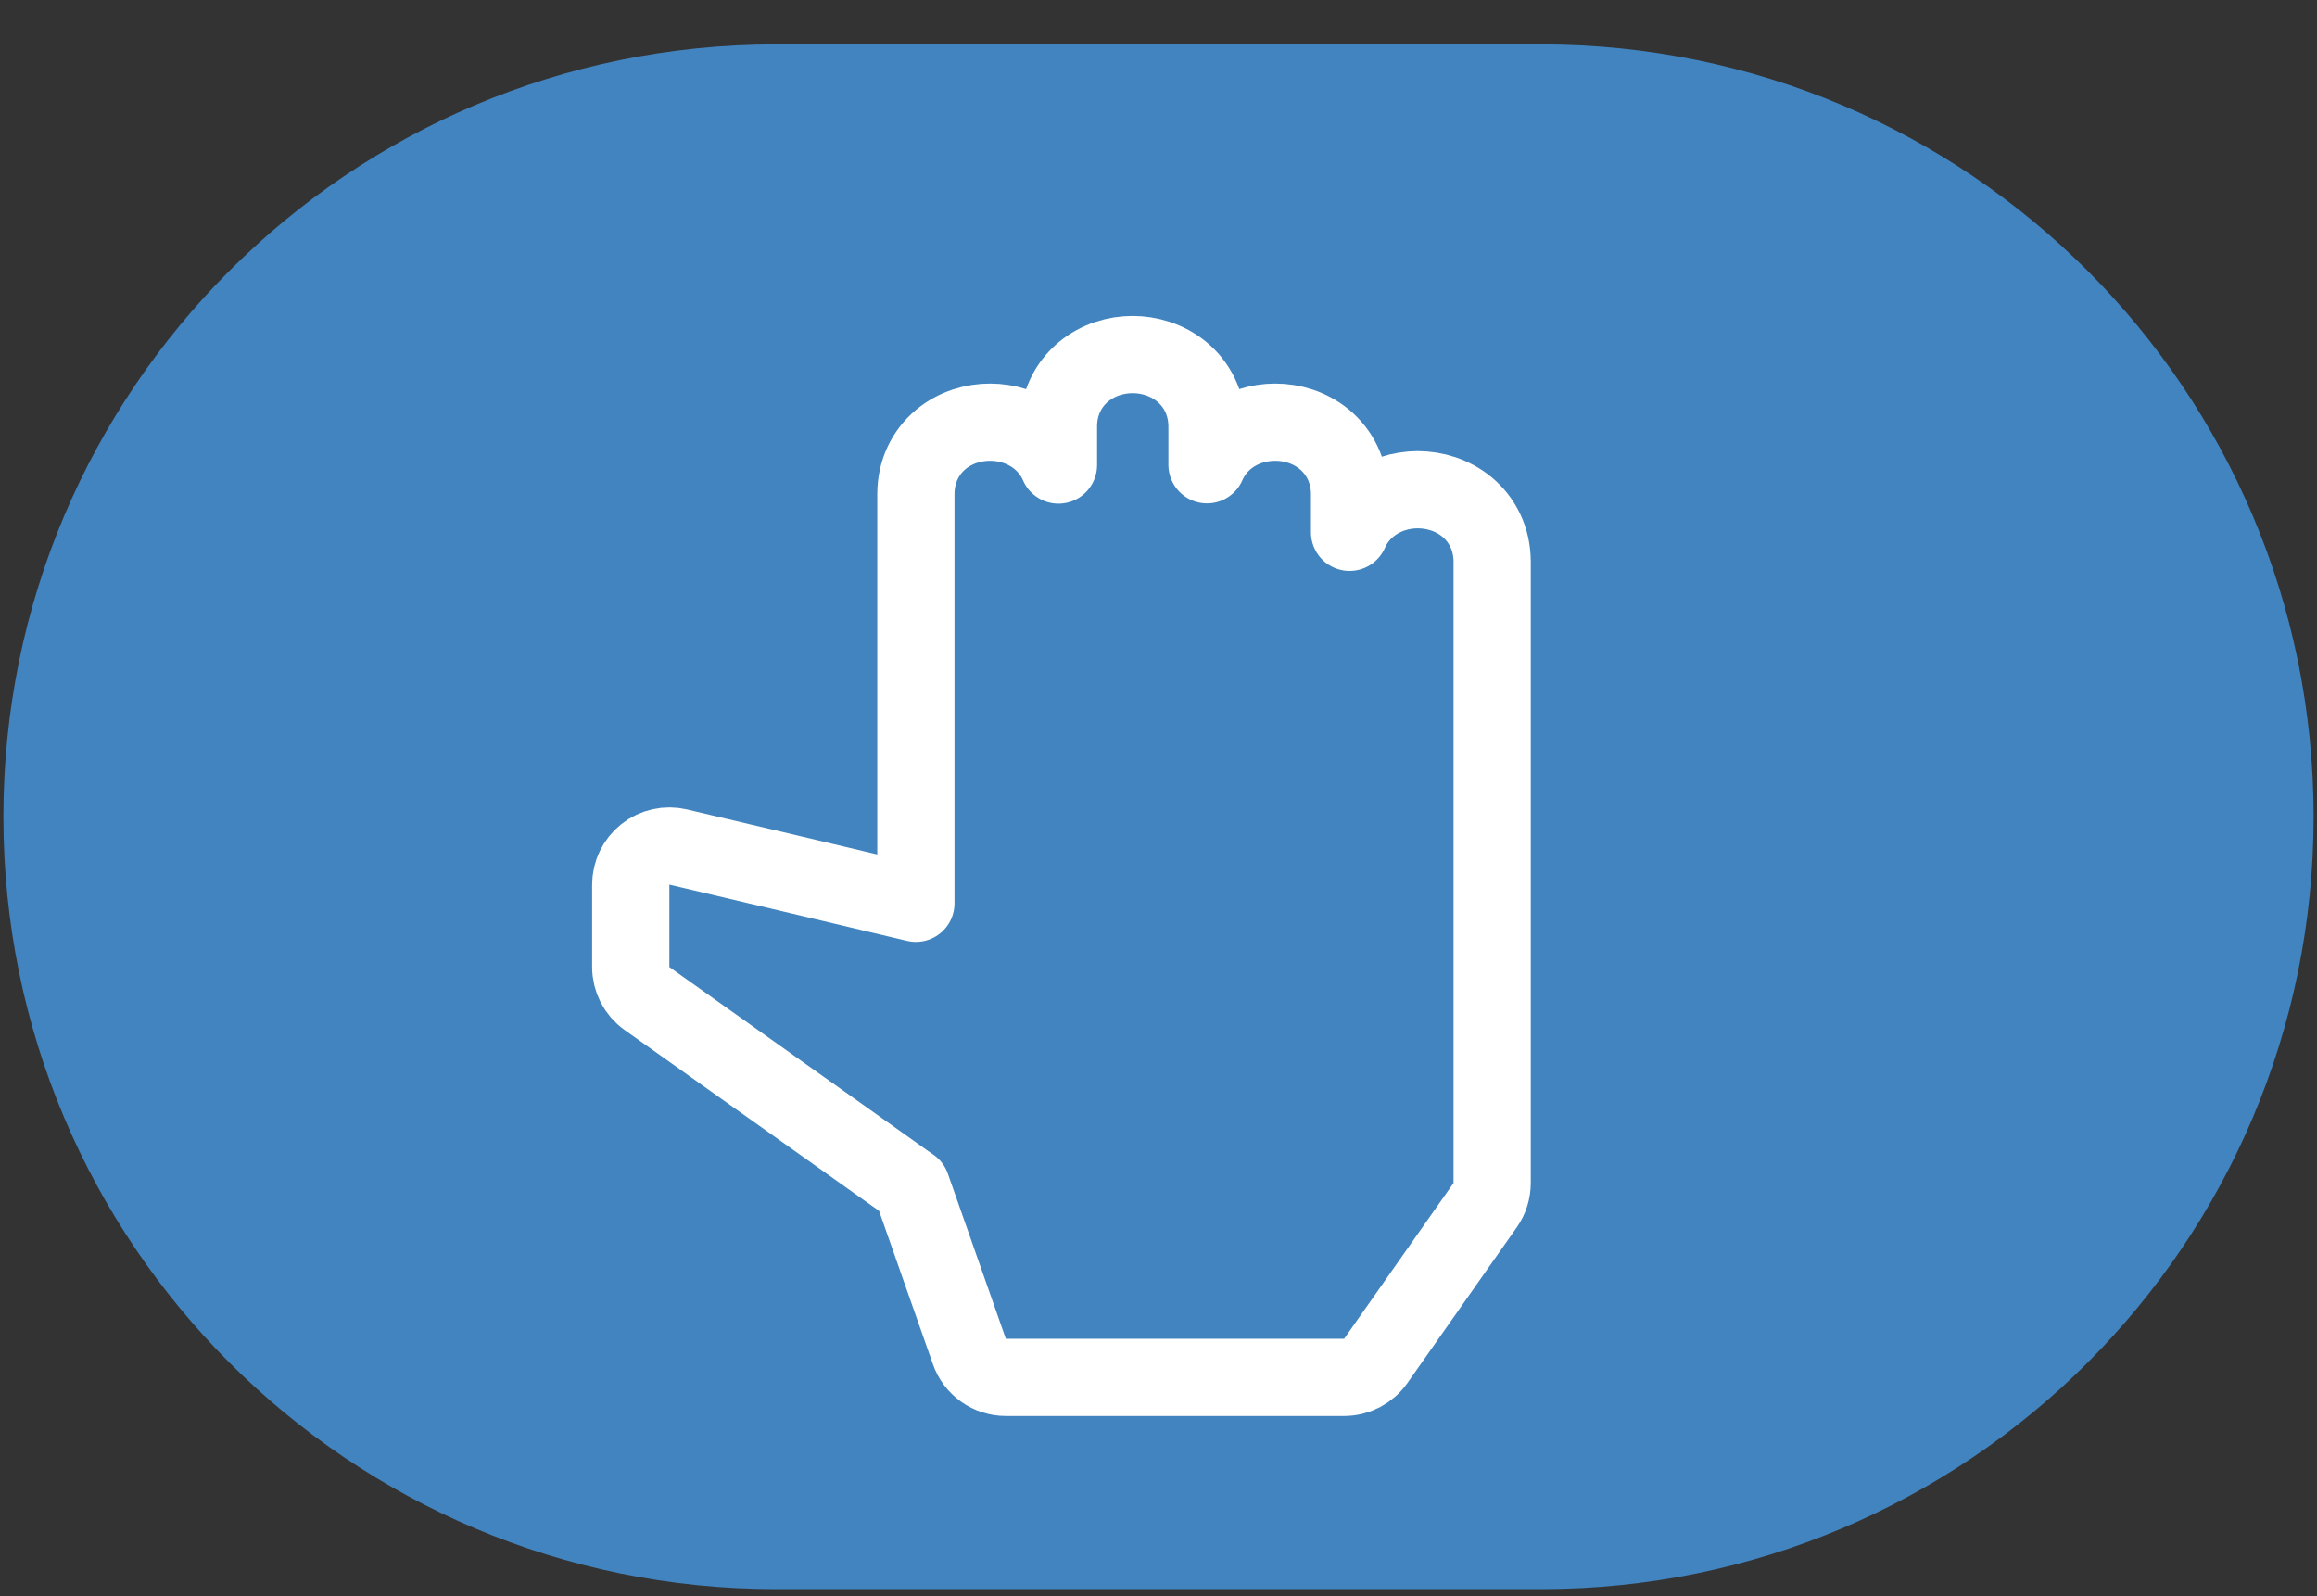 <svg width="45" height="31" viewBox="0 0 45 31" fill="none" xmlns="http://www.w3.org/2000/svg">
<rect x="0" y="0" width="45" height="31" fill="#333333" stroke="none"/>
<path d="M0.066 15.862C0.066 7.578 6.782 0.862 15.066 0.862H29.934C38.219 0.862 44.934 7.578 44.934 15.862C44.934 24.146 38.218 30.862 29.934 30.862H15.066C6.782 30.862 0.066 24.146 0.066 15.862Z" fill="#4184BF"/>
<path d="M23.442 8.281L23.442 8.275C23.439 7.839 23.252 7.468 22.95 7.219C22.666 6.985 22.317 6.886 21.997 6.886C21.678 6.886 21.328 6.985 21.043 7.221C20.742 7.472 20.557 7.845 20.557 8.281L20.557 9.031C20.472 8.835 20.343 8.666 20.181 8.532C19.897 8.297 19.547 8.199 19.228 8.199C18.909 8.199 18.559 8.297 18.274 8.533C17.973 8.784 17.788 9.157 17.788 9.594L17.788 17.543C16.344 17.2 14.108 16.669 13.171 16.45C12.948 16.398 12.713 16.45 12.534 16.592C12.355 16.735 12.25 16.951 12.25 17.18L12.25 18.781C12.25 19.024 12.367 19.252 12.565 19.392L17.55 22.936L17.55 22.936L17.554 22.939L17.701 23.042C17.808 23.35 17.993 23.876 18.176 24.394L18.207 24.484C18.255 24.62 18.303 24.756 18.35 24.89C18.588 25.566 18.798 26.161 18.825 26.242C18.929 26.546 19.214 26.75 19.535 26.75L26.105 26.75C26.349 26.75 26.578 26.631 26.719 26.431L28.844 23.406C28.933 23.28 28.98 23.129 28.98 22.975L28.98 11.562L28.98 10.906L28.98 10.906L28.98 10.9C28.977 10.464 28.79 10.093 28.489 9.844C28.204 9.61 27.855 9.511 27.535 9.511C27.216 9.511 26.866 9.61 26.582 9.846C26.422 9.979 26.295 10.146 26.211 10.338L26.211 9.594L26.211 9.588C26.208 9.152 26.021 8.781 25.72 8.532C25.435 8.297 25.086 8.199 24.766 8.199C24.447 8.199 24.097 8.297 23.812 8.533C23.653 8.666 23.526 8.833 23.442 9.026L23.442 8.281Z" stroke="white" stroke-width="1.5" stroke-linejoin="round"/>
</svg>
